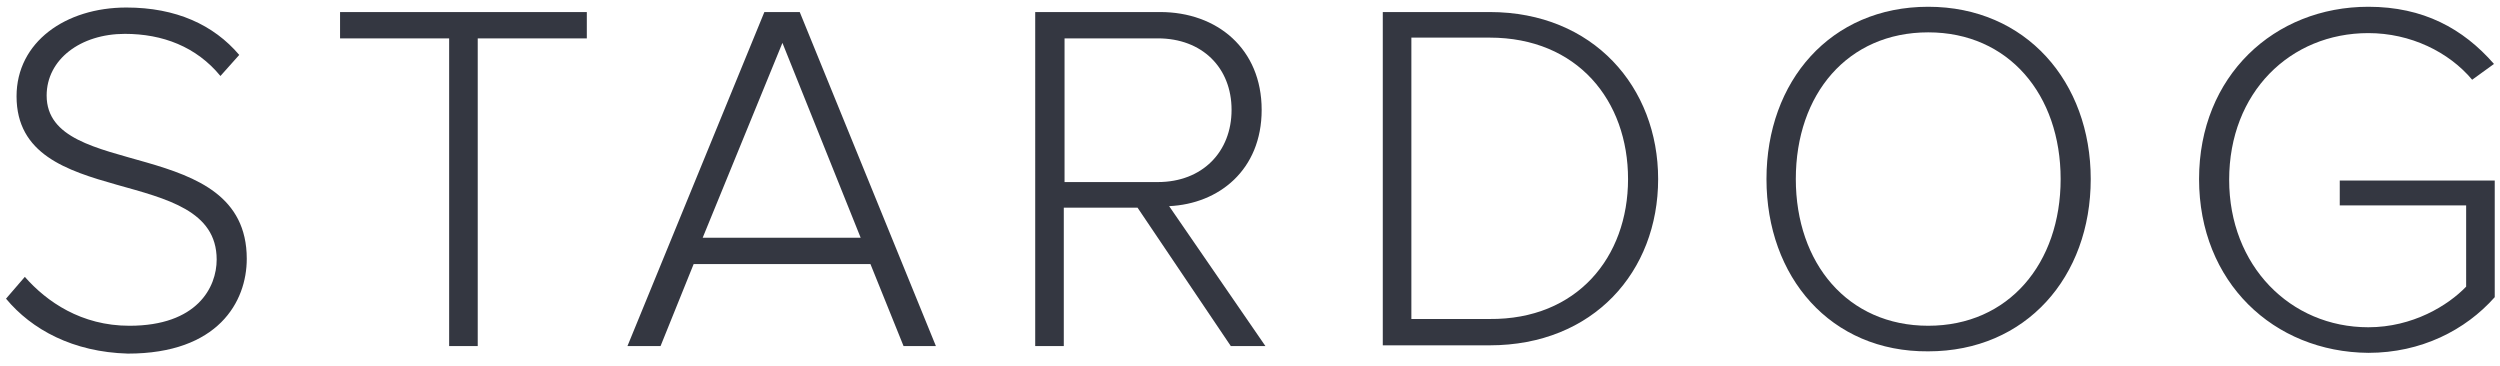 <?xml version="1.0" encoding="utf-8"?>
<!-- Generator: Adobe Illustrator 29.7.1, SVG Export Plug-In . SVG Version: 9.03 Build 0)  -->
<svg version="1.1" id="Layer_1" xmlns="http://www.w3.org/2000/svg" xmlns:xlink="http://www.w3.org/1999/xlink" x="0px" y="0px"
	 viewBox="0 0 332.3 48.6" style="enable-background:new 0 0 332.3 48.6;" xml:space="preserve">
<style type="text/css">
	.st0{fill:#343741;}
</style>
<g>
	<path class="st0" d="M0.8,39.7l2.5-2.9c2.9,3.3,7.5,6.5,13.9,6.5c9,0,11.6-5.1,11.6-8.8c0-13-26.6-6.3-26.6-21.7
		c0-7.2,6.5-11.8,14.6-11.8c6.6,0,11.6,2.3,15,6.3l-2.5,2.8c-3.2-3.9-7.7-5.6-12.7-5.6c-5.9,0-10.4,3.4-10.4,8.2
		c0,11.4,26.6,5.1,26.6,21.7c0,5.7-3.8,12.6-15.8,12.6C9.7,46.8,4.2,43.8,0.8,39.7z"/>
	<path class="st0" d="M59.7,46V5.1H45.2V1.6H78v3.5H63.5V46H59.7z"/>
	<path class="st0" d="M120.1,46l-4.4-10.9H92.2L87.8,46h-4.4l18.2-44.4h4.7L124.4,46H120.1z M104,5.7L93.4,31.6h21L104,5.7z"/>
	<path class="st0" d="M163.6,46l-12.4-18.4h-9.8V46h-3.8V1.6h16.6c7.6,0,13.5,4.9,13.5,13c0,8-5.7,12.5-12.3,12.8L168.2,46H163.6z
		 M163.7,14.6c0-5.6-3.9-9.5-9.8-9.5h-12.4v19.1h12.4C159.8,24.2,163.7,20.2,163.7,14.6z"/>
	<path class="st0" d="M183.8,46V1.6h14.2c13.8,0,22.4,10,22.4,22.2c0,12.3-8.6,22.1-22.4,22.1H183.8z M216.4,23.8
		c0-10.4-6.7-18.8-18.4-18.8h-10.4v37.4h10.4C209.6,42.5,216.4,34.2,216.4,23.8z"/>
	<path class="st0" d="M234.8,23.8c0-13,8.5-22.9,21.5-22.9c13,0,21.6,10,21.6,22.9c0,13-8.6,22.9-21.6,22.9
		C243.3,46.8,234.8,36.8,234.8,23.8z M273.9,23.8c0-11.2-6.9-19.5-17.6-19.5c-10.7,0-17.6,8.2-17.6,19.5c0,11.2,6.9,19.5,17.6,19.5
		C267,43.3,273.9,35,273.9,23.8z"/>
	<path class="st0" d="M292.3,23.8c0-13.7,10-22.9,22.5-22.9c7.3,0,12.6,2.9,16.7,7.6l-2.9,2.1c-3.1-3.7-8.2-6.2-13.8-6.2
		c-10.4,0-18.5,7.9-18.5,19.5c0,11.4,8.1,19.6,18.5,19.6c5.9,0,10.6-2.9,13-5.4V27.3H311V24h20.6v15.5c-3.9,4.4-9.8,7.4-16.8,7.4
		C302.2,46.8,292.3,37.5,292.3,23.8z"/>
</g>
</svg>
